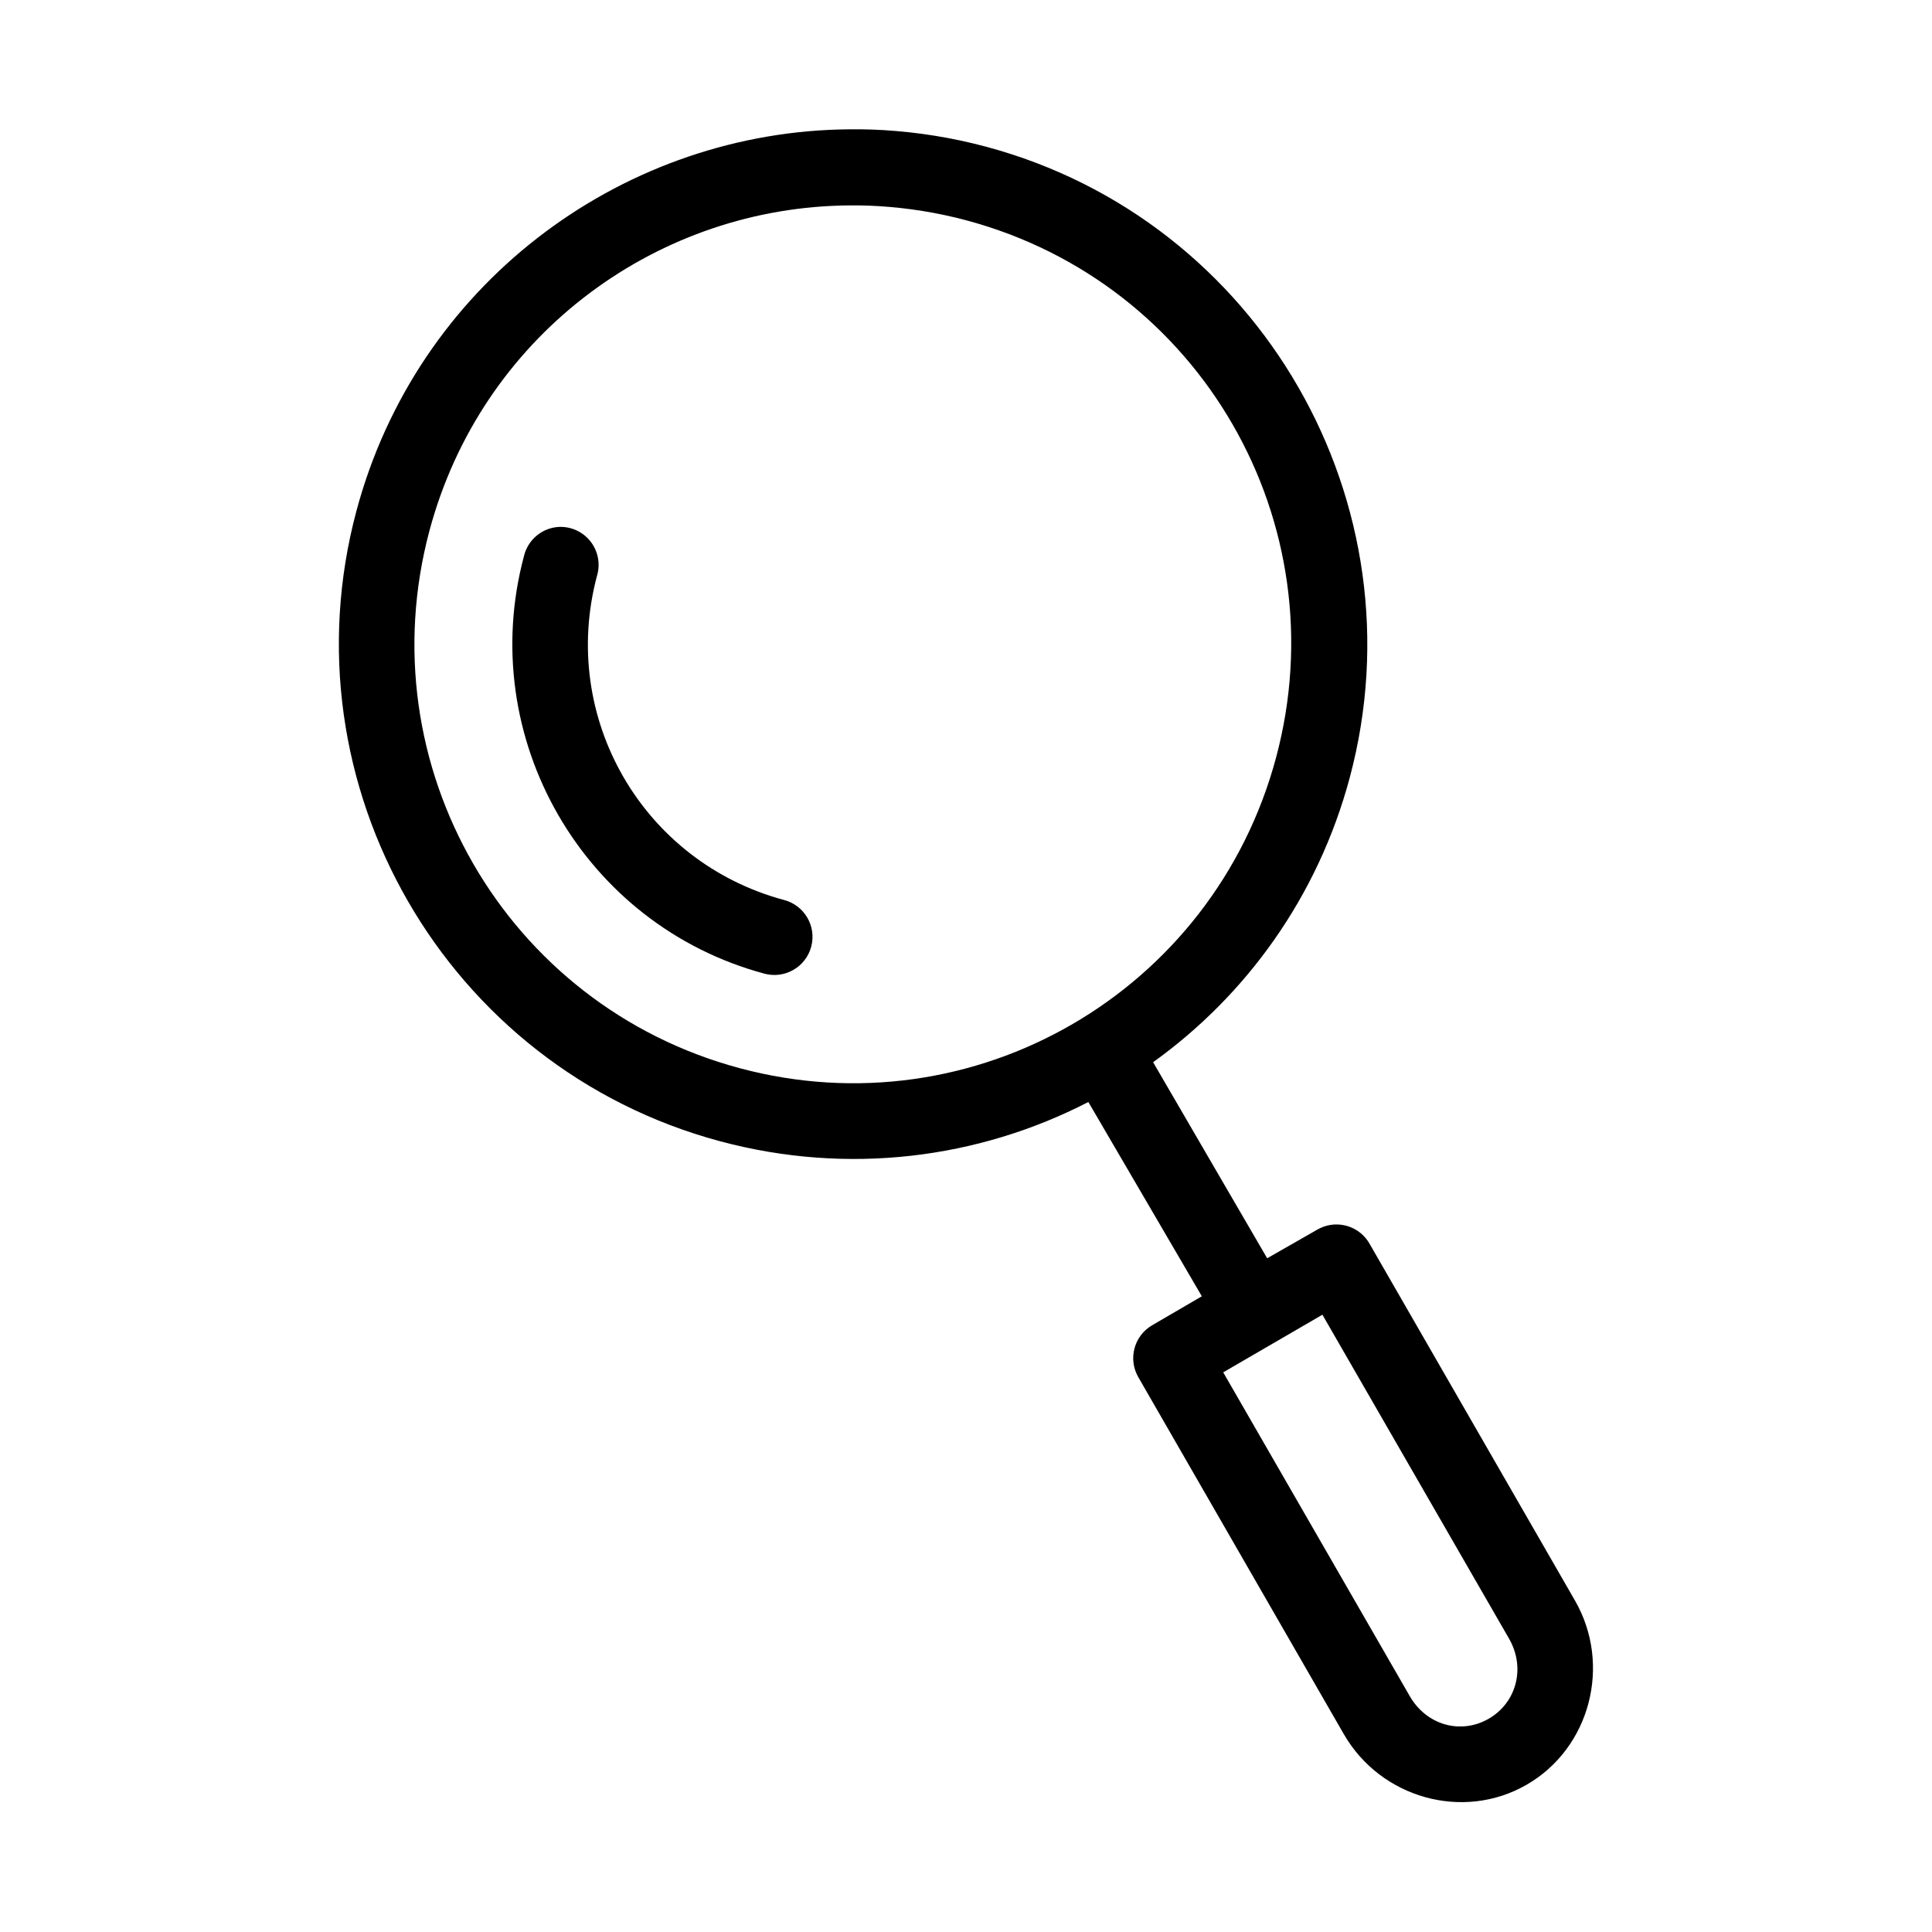 <?xml version="1.0" encoding="UTF-8"?>
<!-- Uploaded to: SVG Repo, www.svgrepo.com, Generator: SVG Repo Mixer Tools -->
<svg fill="#000000" width="800px" height="800px" version="1.1" viewBox="144 144 512 512" xmlns="http://www.w3.org/2000/svg">
 <path d="m366.3 178.32c-58.684 1.645-111.89 41.473-127.84 101.07-19.445 72.656 23.77 147.57 96.352 167.05 34.027 9.125 68.535 4.594 97.613-10.395l30.074 51.484-13.227 7.715c-4.754 2.805-6.367 8.91-3.621 13.699l54.473 94.621c9.789 16.969 31.625 23.133 48.492 13.383 16.871-9.754 22.539-31.836 12.754-48.809l-54.473-94.621c-2.109-3.633-6.25-5.578-10.395-4.883-1.219 0.207-2.394 0.633-3.461 1.262l-13.227 7.559-30.227-51.957c24.664-17.715 43.656-43.82 52.109-75.414 19.445-72.656-23.766-147.73-96.352-167.2-9.074-2.434-18.207-3.867-27.238-4.406-3.949-0.234-7.894-0.27-11.809-0.156zm0.473 20.152c3.34-0.09 6.703-0.051 10.078 0.156 7.707 0.469 15.543 1.695 23.301 3.777 62.055 16.648 98.656 80.18 82.027 142.33-16.633 62.145-80.117 98.988-142.17 82.34-62.055-16.648-98.816-80.336-82.188-142.48 13.645-50.977 58.887-84.789 108.95-86.117zm-74.781 85.172c-4.406 0.297-8.109 3.422-9.133 7.715-12.871 48.094 15.711 97.793 63.762 110.68 5.391 1.434 10.926-1.773 12.359-7.164 1.438-5.391-1.773-10.926-7.164-12.359-37.52-10.066-59.648-48.379-49.594-85.965 0.93-3.141 0.27-6.539-1.77-9.105-2.035-2.57-5.191-3.988-8.461-3.805zm202.46 208.77 49.438 85.805c4.481 7.766 1.996 17.004-5.352 21.254-7.348 4.246-16.461 1.785-20.941-5.984l-49.434-85.805z"/>
</svg>